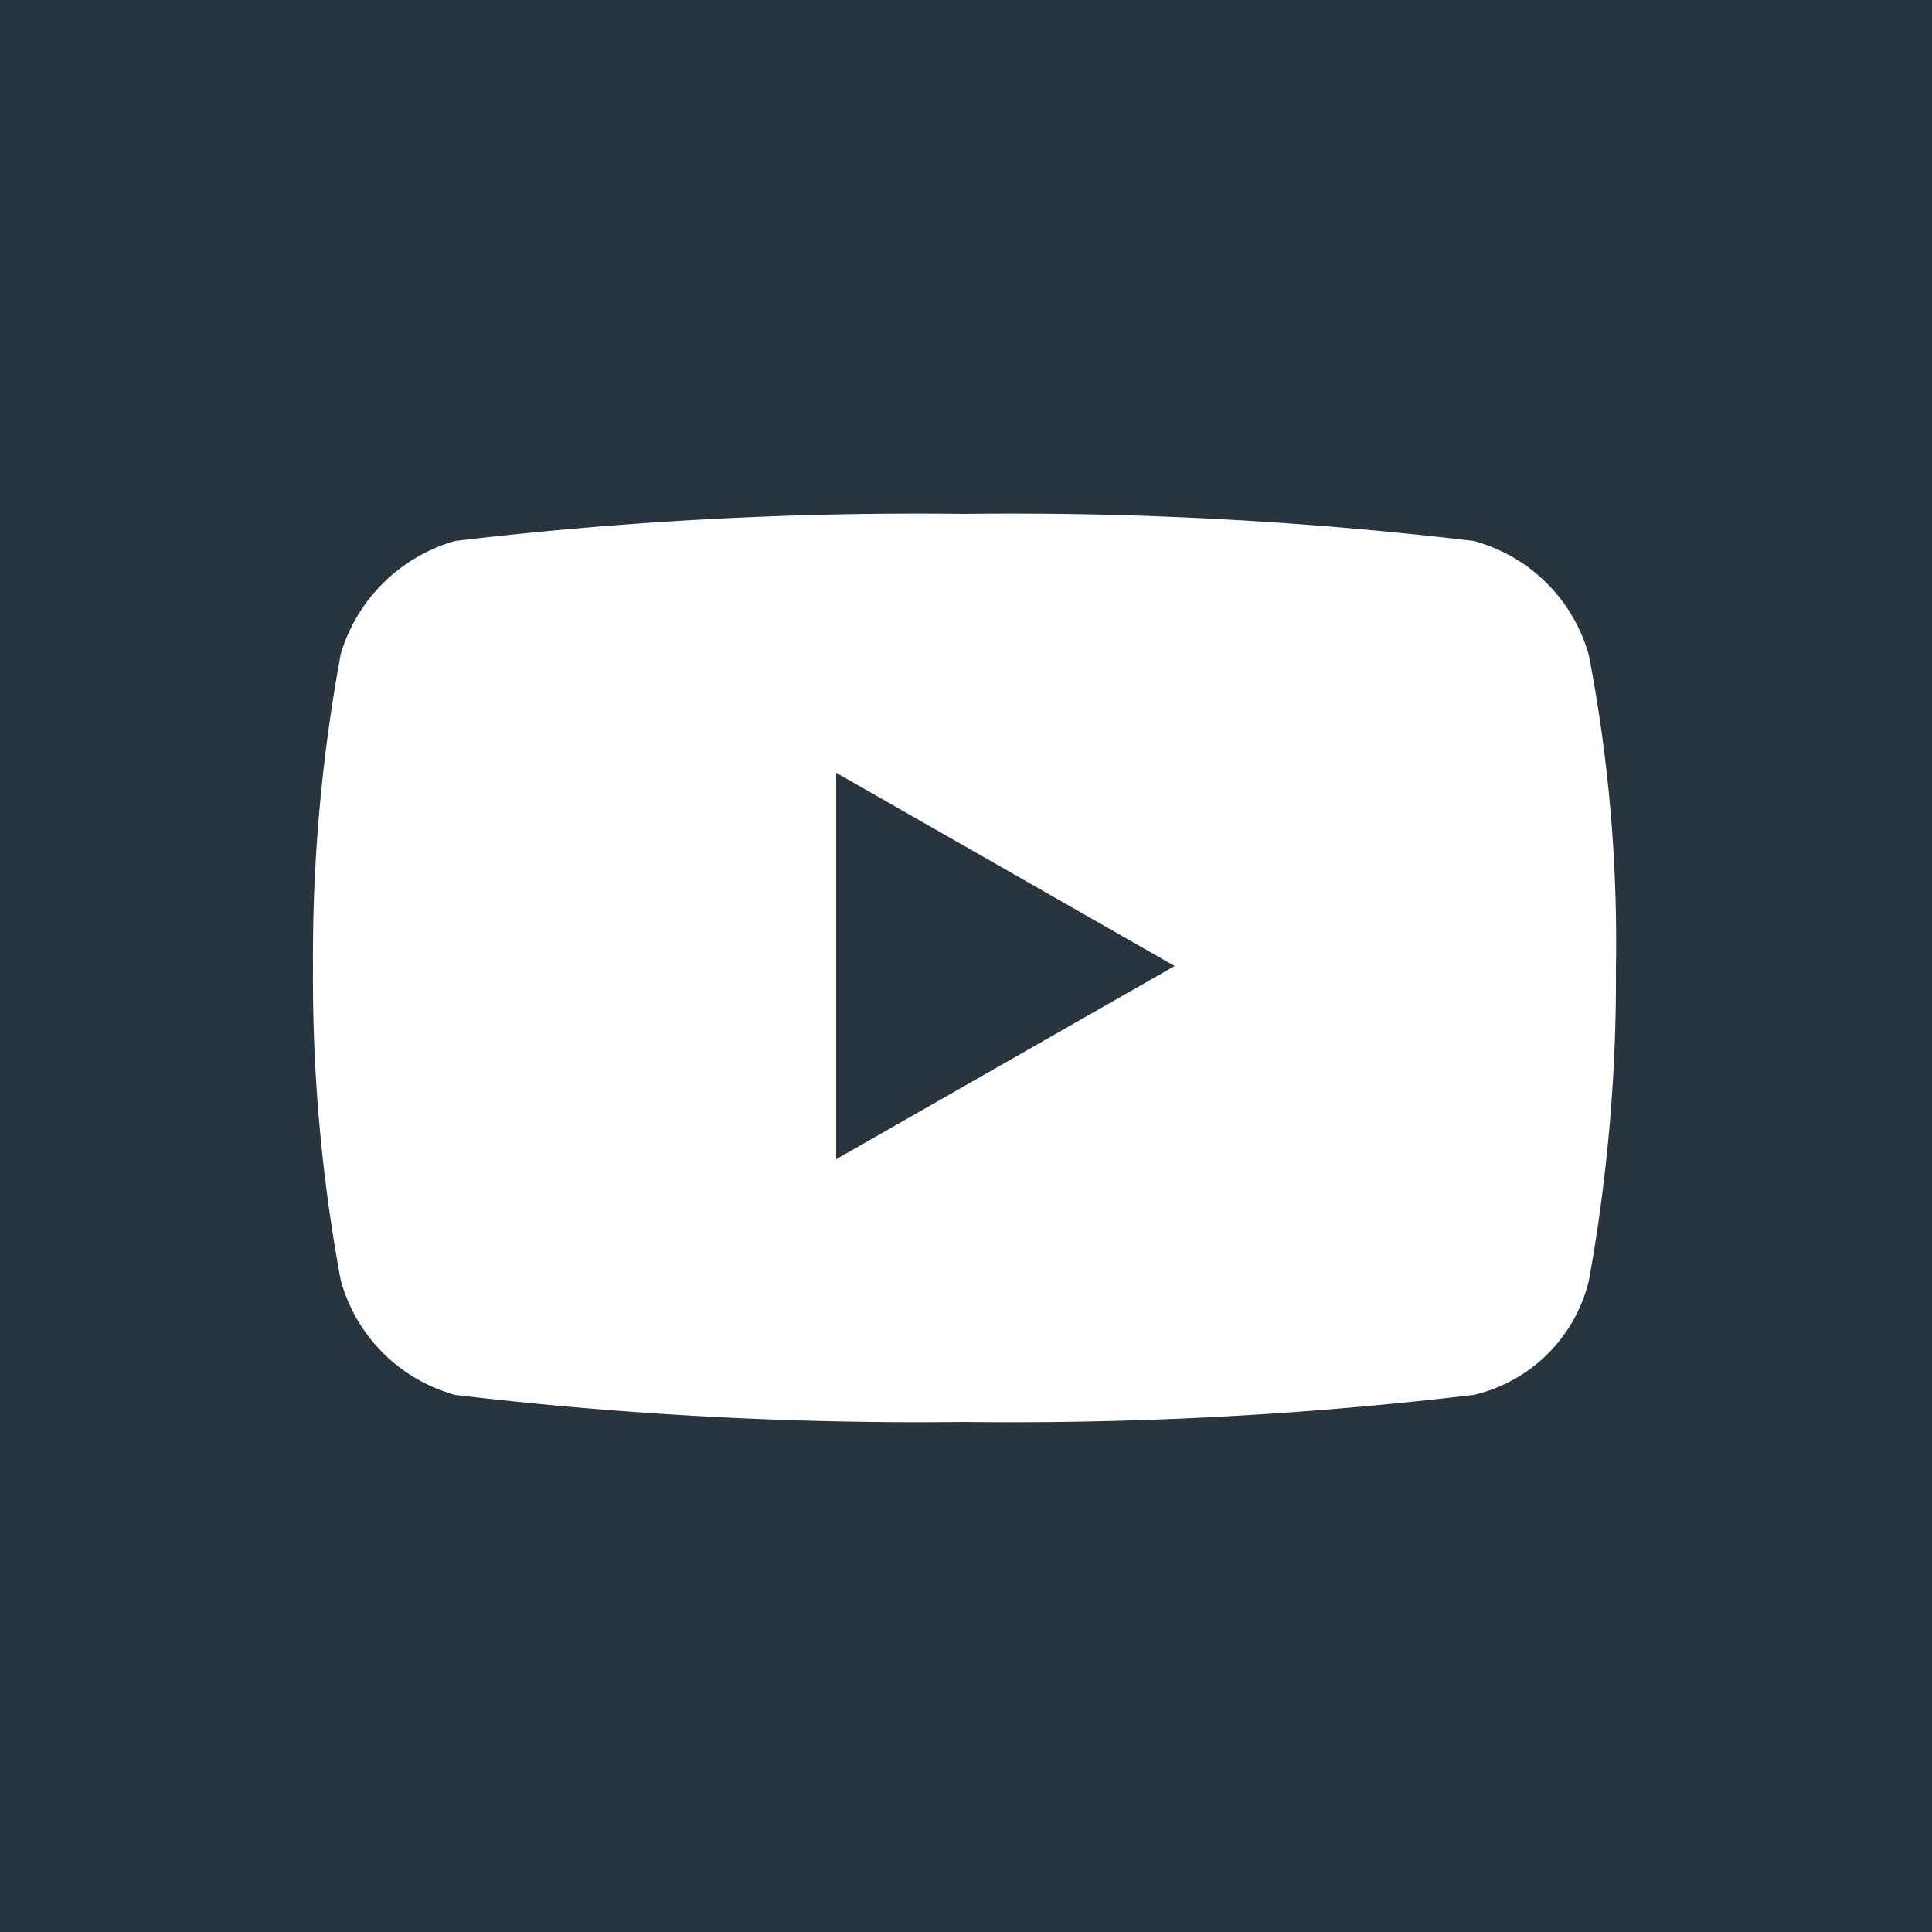 <svg xmlns="http://www.w3.org/2000/svg" viewBox="0 0 25 25"><defs><style>.cls-1{fill:#28353f;}</style></defs><g id="Warstwa_2" data-name="Warstwa 2"><g id="Warstwa_1-2" data-name="Warstwa 1"><path class="cls-1" d="M10.82,15l4.38-2.5L10.82,10Z"/><path class="cls-1" d="M0,0V25H25V0ZM20.91,12.52a21.92,21.92,0,0,1-.35,4.05,2,2,0,0,1-1.49,1.48,50.64,50.64,0,0,1-6.59.35,51,51,0,0,1-6.59-.35,2.12,2.12,0,0,1-1.48-1.48,21.33,21.33,0,0,1-.36-4.05,21.47,21.47,0,0,1,.36-4.06A2.16,2.16,0,0,1,5.89,7a50.64,50.64,0,0,1,6.59-.35A50.64,50.64,0,0,1,19.07,7a2.12,2.12,0,0,1,1.49,1.48A19.6,19.6,0,0,1,20.91,12.52Z"/></g></g></svg>